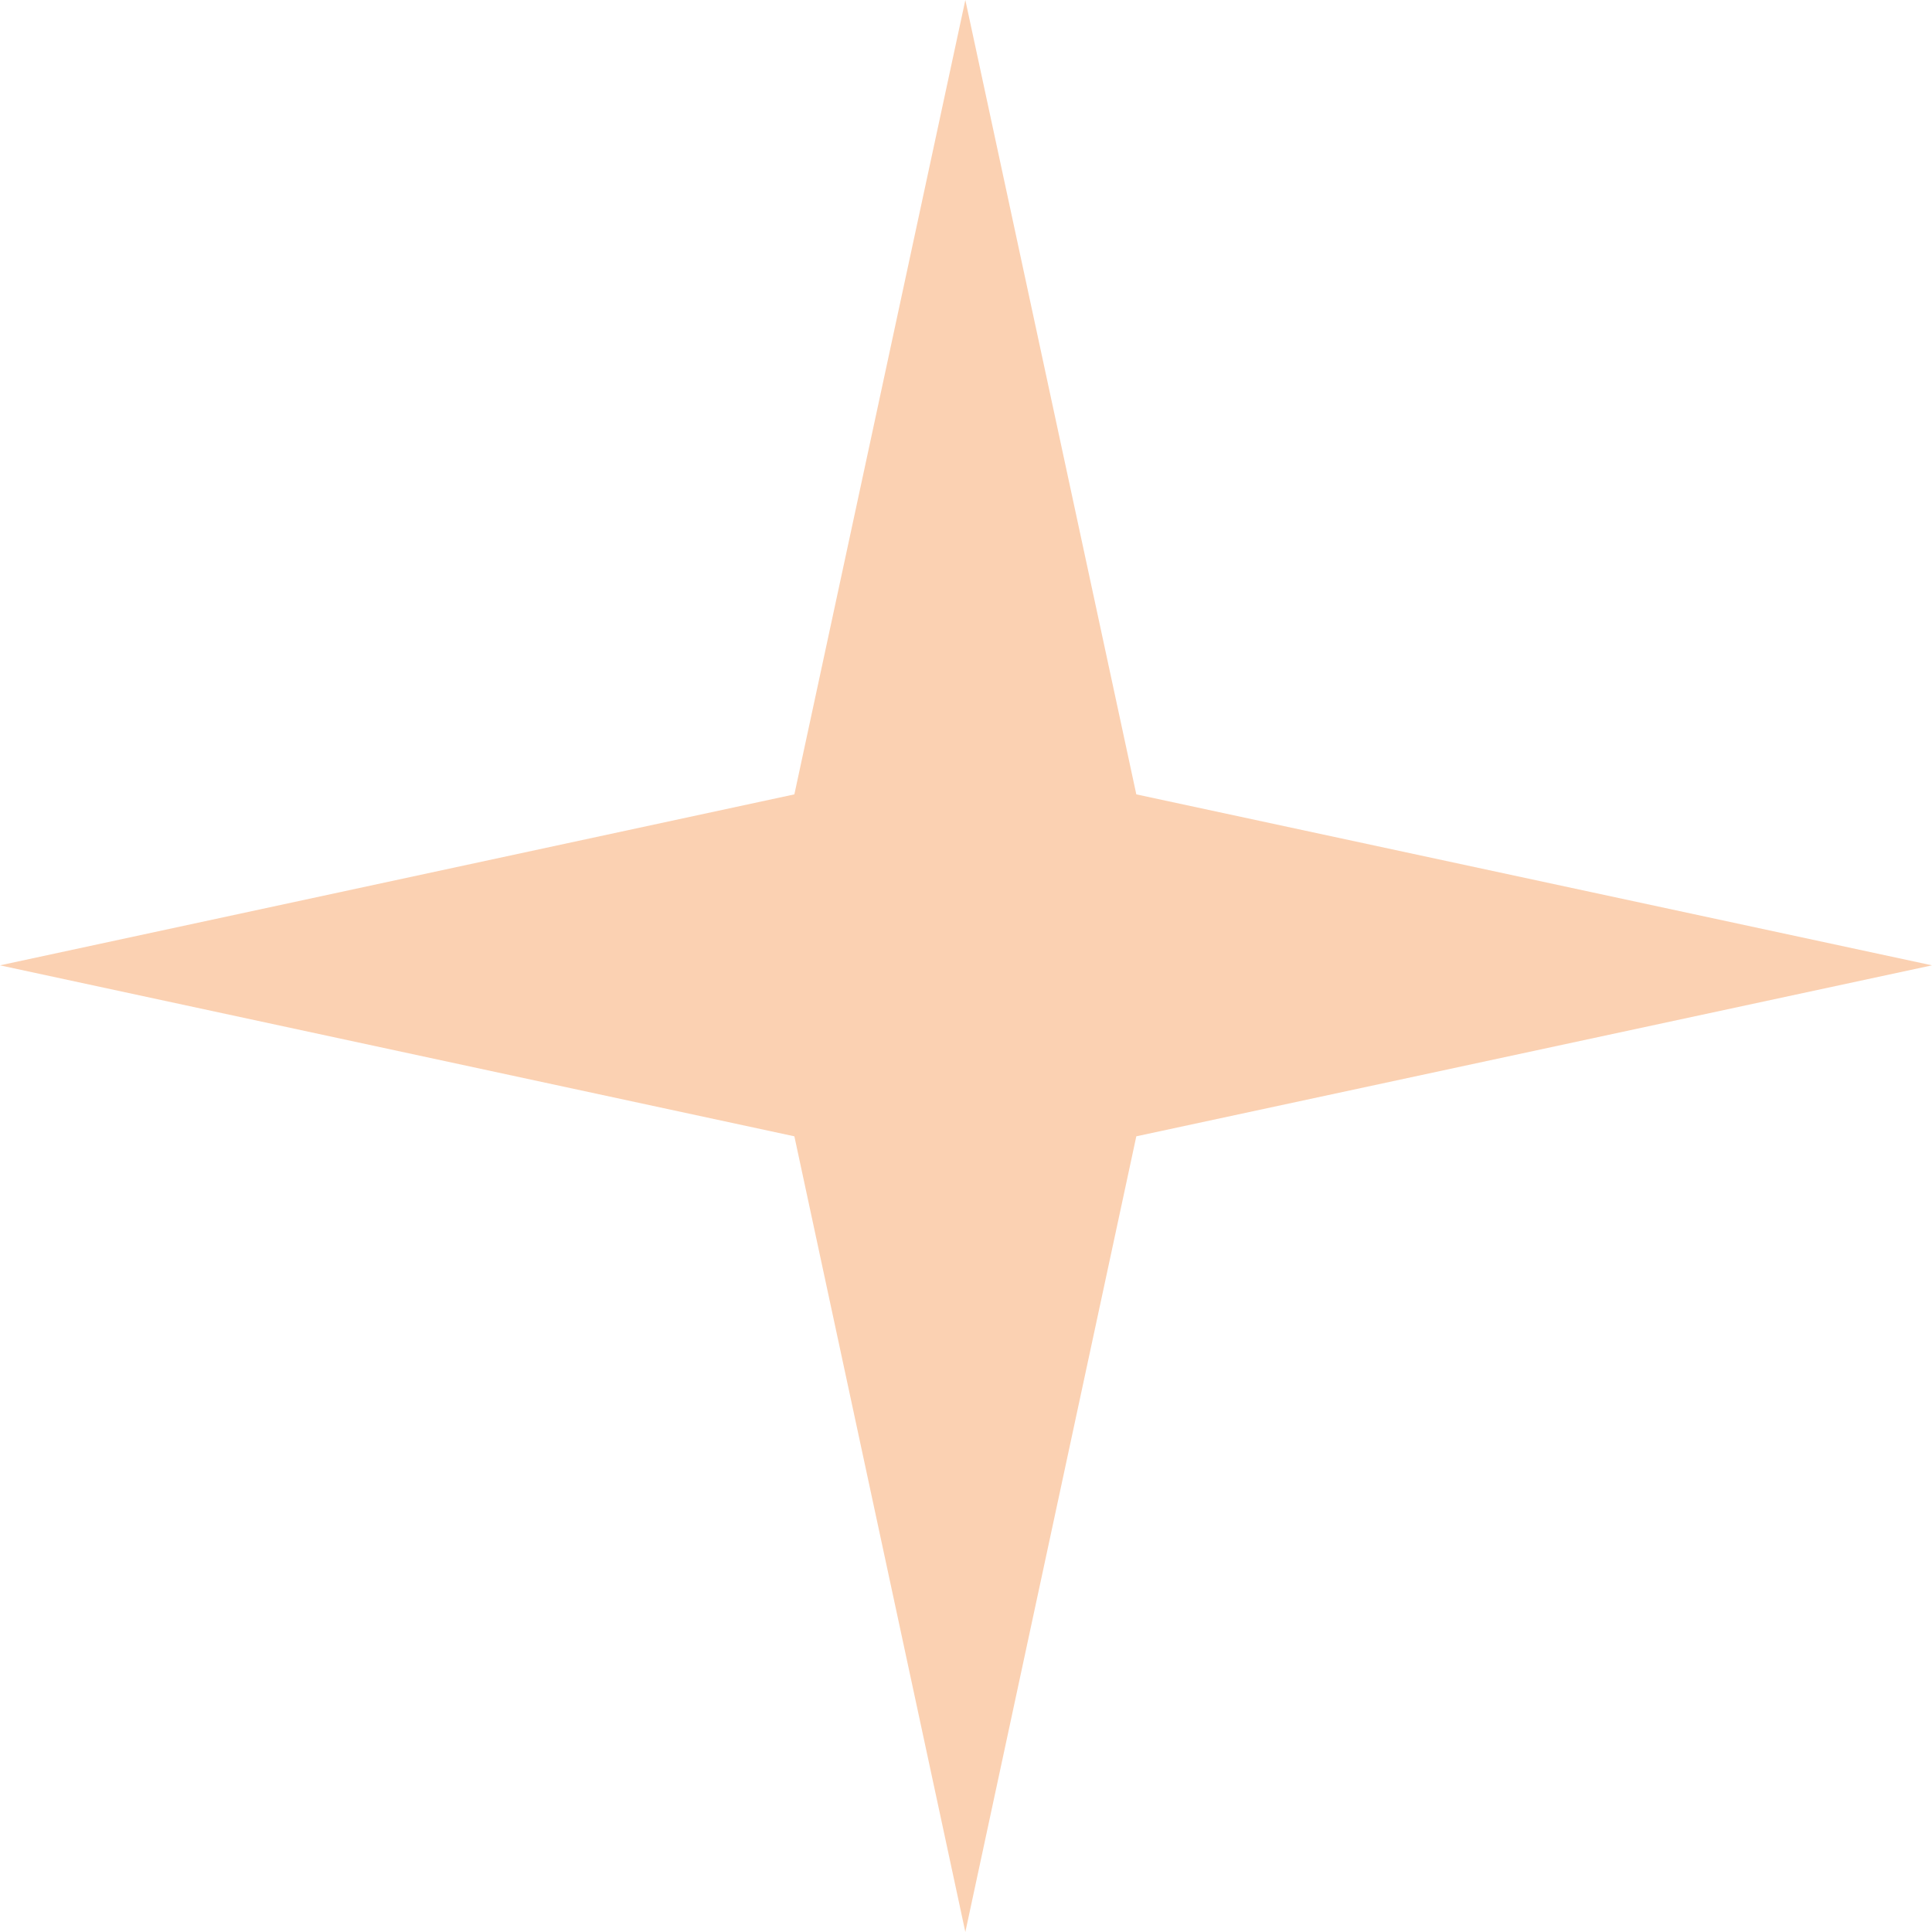 <?xml version="1.0" encoding="UTF-8"?> <svg xmlns="http://www.w3.org/2000/svg" id="_Слой_2" data-name="Слой 2" viewBox="0 0 14.69 14.69"><defs><style> .cls-1 { fill: #fbd1b2; stroke-width: 0px; } </style></defs><g id="_Слой_2-2" data-name="Слой 2"><polygon class="cls-1" points="7.34 0 8.64 6.04 14.69 7.34 8.64 8.64 7.34 14.69 6.04 8.64 0 7.34 6.04 6.04 7.34 0"></polygon></g></svg> 
